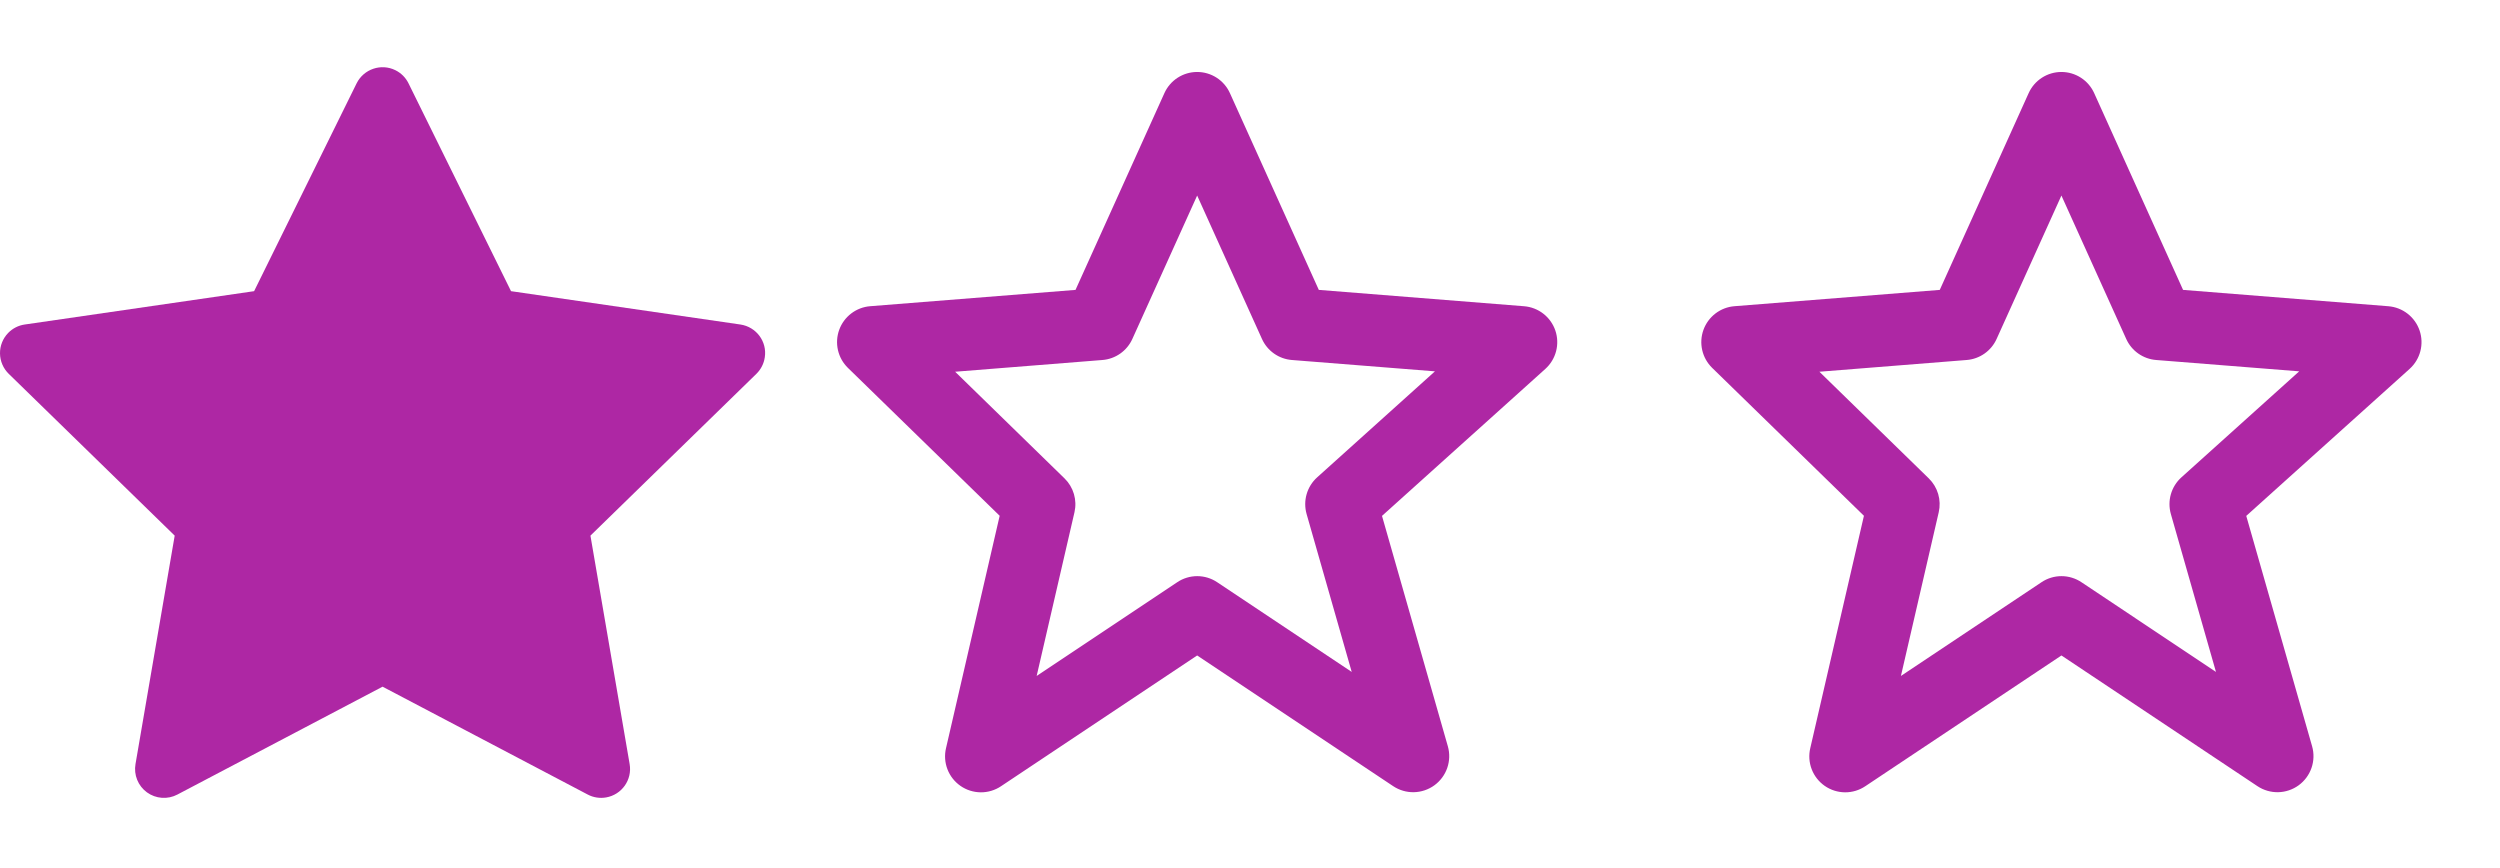 <?xml version="1.0" encoding="UTF-8"?> <svg xmlns="http://www.w3.org/2000/svg" width="360" height="125" viewBox="0 0 360 125" fill="none"> <path d="M106.618 46.729L73.588 41.929L58.823 11.995C58.42 11.176 57.757 10.512 56.937 10.109C54.882 9.094 52.384 9.94 51.356 11.995L36.591 41.929L3.562 46.729C2.651 46.859 1.818 47.288 1.181 47.939C0.41 48.731 -0.014 49.797 0 50.901C0.015 52.007 0.468 53.06 1.259 53.832L25.156 77.131L19.511 110.03C19.378 110.796 19.463 111.583 19.755 112.302C20.047 113.022 20.535 113.645 21.163 114.102C21.792 114.558 22.536 114.829 23.31 114.885C24.085 114.94 24.86 114.777 25.547 114.414L55.09 98.882L84.633 114.414C85.439 114.844 86.376 114.987 87.274 114.831C89.537 114.44 91.059 112.294 90.669 110.03L85.023 77.131L108.921 53.832C109.571 53.194 110 52.362 110.13 51.451C110.482 49.175 108.895 47.067 106.618 46.729Z" fill="#AE27A4"></path> <path d="M143.953 74.273L136.227 107.73C135.988 108.743 136.059 109.805 136.433 110.776C136.806 111.748 137.464 112.584 138.321 113.176C139.177 113.768 140.192 114.088 141.233 114.094C142.274 114.101 143.292 113.793 144.155 113.211L172.391 94.387L200.626 113.211C201.509 113.797 202.551 114.099 203.611 114.076C204.671 114.053 205.698 113.705 206.555 113.081C207.412 112.456 208.057 111.584 208.403 110.582C208.75 109.58 208.781 108.496 208.493 107.476L199.008 74.288L222.53 53.121C223.283 52.443 223.821 51.558 224.077 50.577C224.333 49.596 224.296 48.562 223.971 47.602C223.645 46.642 223.046 45.798 222.246 45.176C221.446 44.553 220.481 44.178 219.47 44.098L189.908 41.744L177.115 13.425C176.707 12.514 176.044 11.739 175.206 11.196C174.367 10.653 173.39 10.364 172.391 10.364C171.392 10.364 170.414 10.653 169.576 11.196C168.738 11.739 168.075 12.514 167.667 13.425L154.874 41.744L125.311 44.093C124.318 44.171 123.368 44.535 122.576 45.139C121.784 45.743 121.182 46.563 120.844 47.5C120.505 48.437 120.444 49.452 120.667 50.423C120.89 51.394 121.388 52.28 122.101 52.976L143.953 74.273ZM158.748 51.84C159.673 51.767 160.562 51.447 161.321 50.912C162.08 50.377 162.682 49.648 163.062 48.801L172.391 28.158L181.72 48.801C182.1 49.648 182.701 50.377 183.46 50.912C184.219 51.447 185.108 51.767 186.034 51.84L206.631 53.473L189.669 68.74C188.196 70.067 187.61 72.11 188.15 74.019L194.647 96.757L175.274 83.84C174.424 83.269 173.423 82.965 172.399 82.965C171.374 82.965 170.373 83.269 169.523 83.84L149.279 97.338L154.724 73.764C154.923 72.897 154.896 71.994 154.646 71.14C154.395 70.286 153.929 69.511 153.292 68.89L137.539 53.53L158.748 51.84Z" fill="#AE27A4"></path> <path d="M268.406 74.273L260.68 107.73C260.441 108.743 260.512 109.805 260.886 110.776C261.26 111.748 261.917 112.584 262.774 113.176C263.63 113.768 264.645 114.088 265.686 114.094C266.727 114.101 267.745 113.793 268.609 113.211L296.844 94.387L325.079 113.211C325.962 113.797 327.004 114.099 328.064 114.076C329.124 114.053 330.152 113.705 331.008 113.081C331.865 112.456 332.51 111.584 332.856 110.582C333.203 109.58 333.234 108.496 332.946 107.476L323.461 74.288L346.983 53.121C347.736 52.443 348.274 51.558 348.53 50.577C348.787 49.596 348.75 48.562 348.424 47.602C348.098 46.642 347.499 45.798 346.699 45.176C345.899 44.553 344.934 44.178 343.923 44.098L314.361 41.744L301.568 13.425C301.16 12.514 300.497 11.739 299.659 11.196C298.82 10.653 297.843 10.364 296.844 10.364C295.845 10.364 294.867 10.653 294.029 11.196C293.191 11.739 292.528 12.514 292.12 13.425L279.327 41.744L249.764 44.093C248.771 44.171 247.821 44.535 247.029 45.139C246.237 45.743 245.636 46.563 245.297 47.5C244.958 48.437 244.897 49.452 245.12 50.423C245.343 51.394 245.841 52.28 246.554 52.976L268.406 74.273ZM283.201 51.84C284.126 51.767 285.015 51.447 285.774 50.912C286.533 50.377 287.135 49.648 287.515 48.801L296.844 28.158L306.173 48.801C306.553 49.648 307.154 50.377 307.913 50.912C308.673 51.447 309.561 51.767 310.487 51.84L331.084 53.473L314.122 68.74C312.649 70.067 312.063 72.11 312.603 74.019L319.1 96.757L299.727 83.84C298.877 83.269 297.876 82.965 296.852 82.965C295.828 82.965 294.827 83.269 293.976 83.84L273.732 97.338L279.177 73.764C279.376 72.897 279.35 71.994 279.099 71.14C278.848 70.286 278.382 69.511 277.746 68.89L261.992 53.53L283.201 51.84Z" fill="#AE27A4"></path> </svg> 